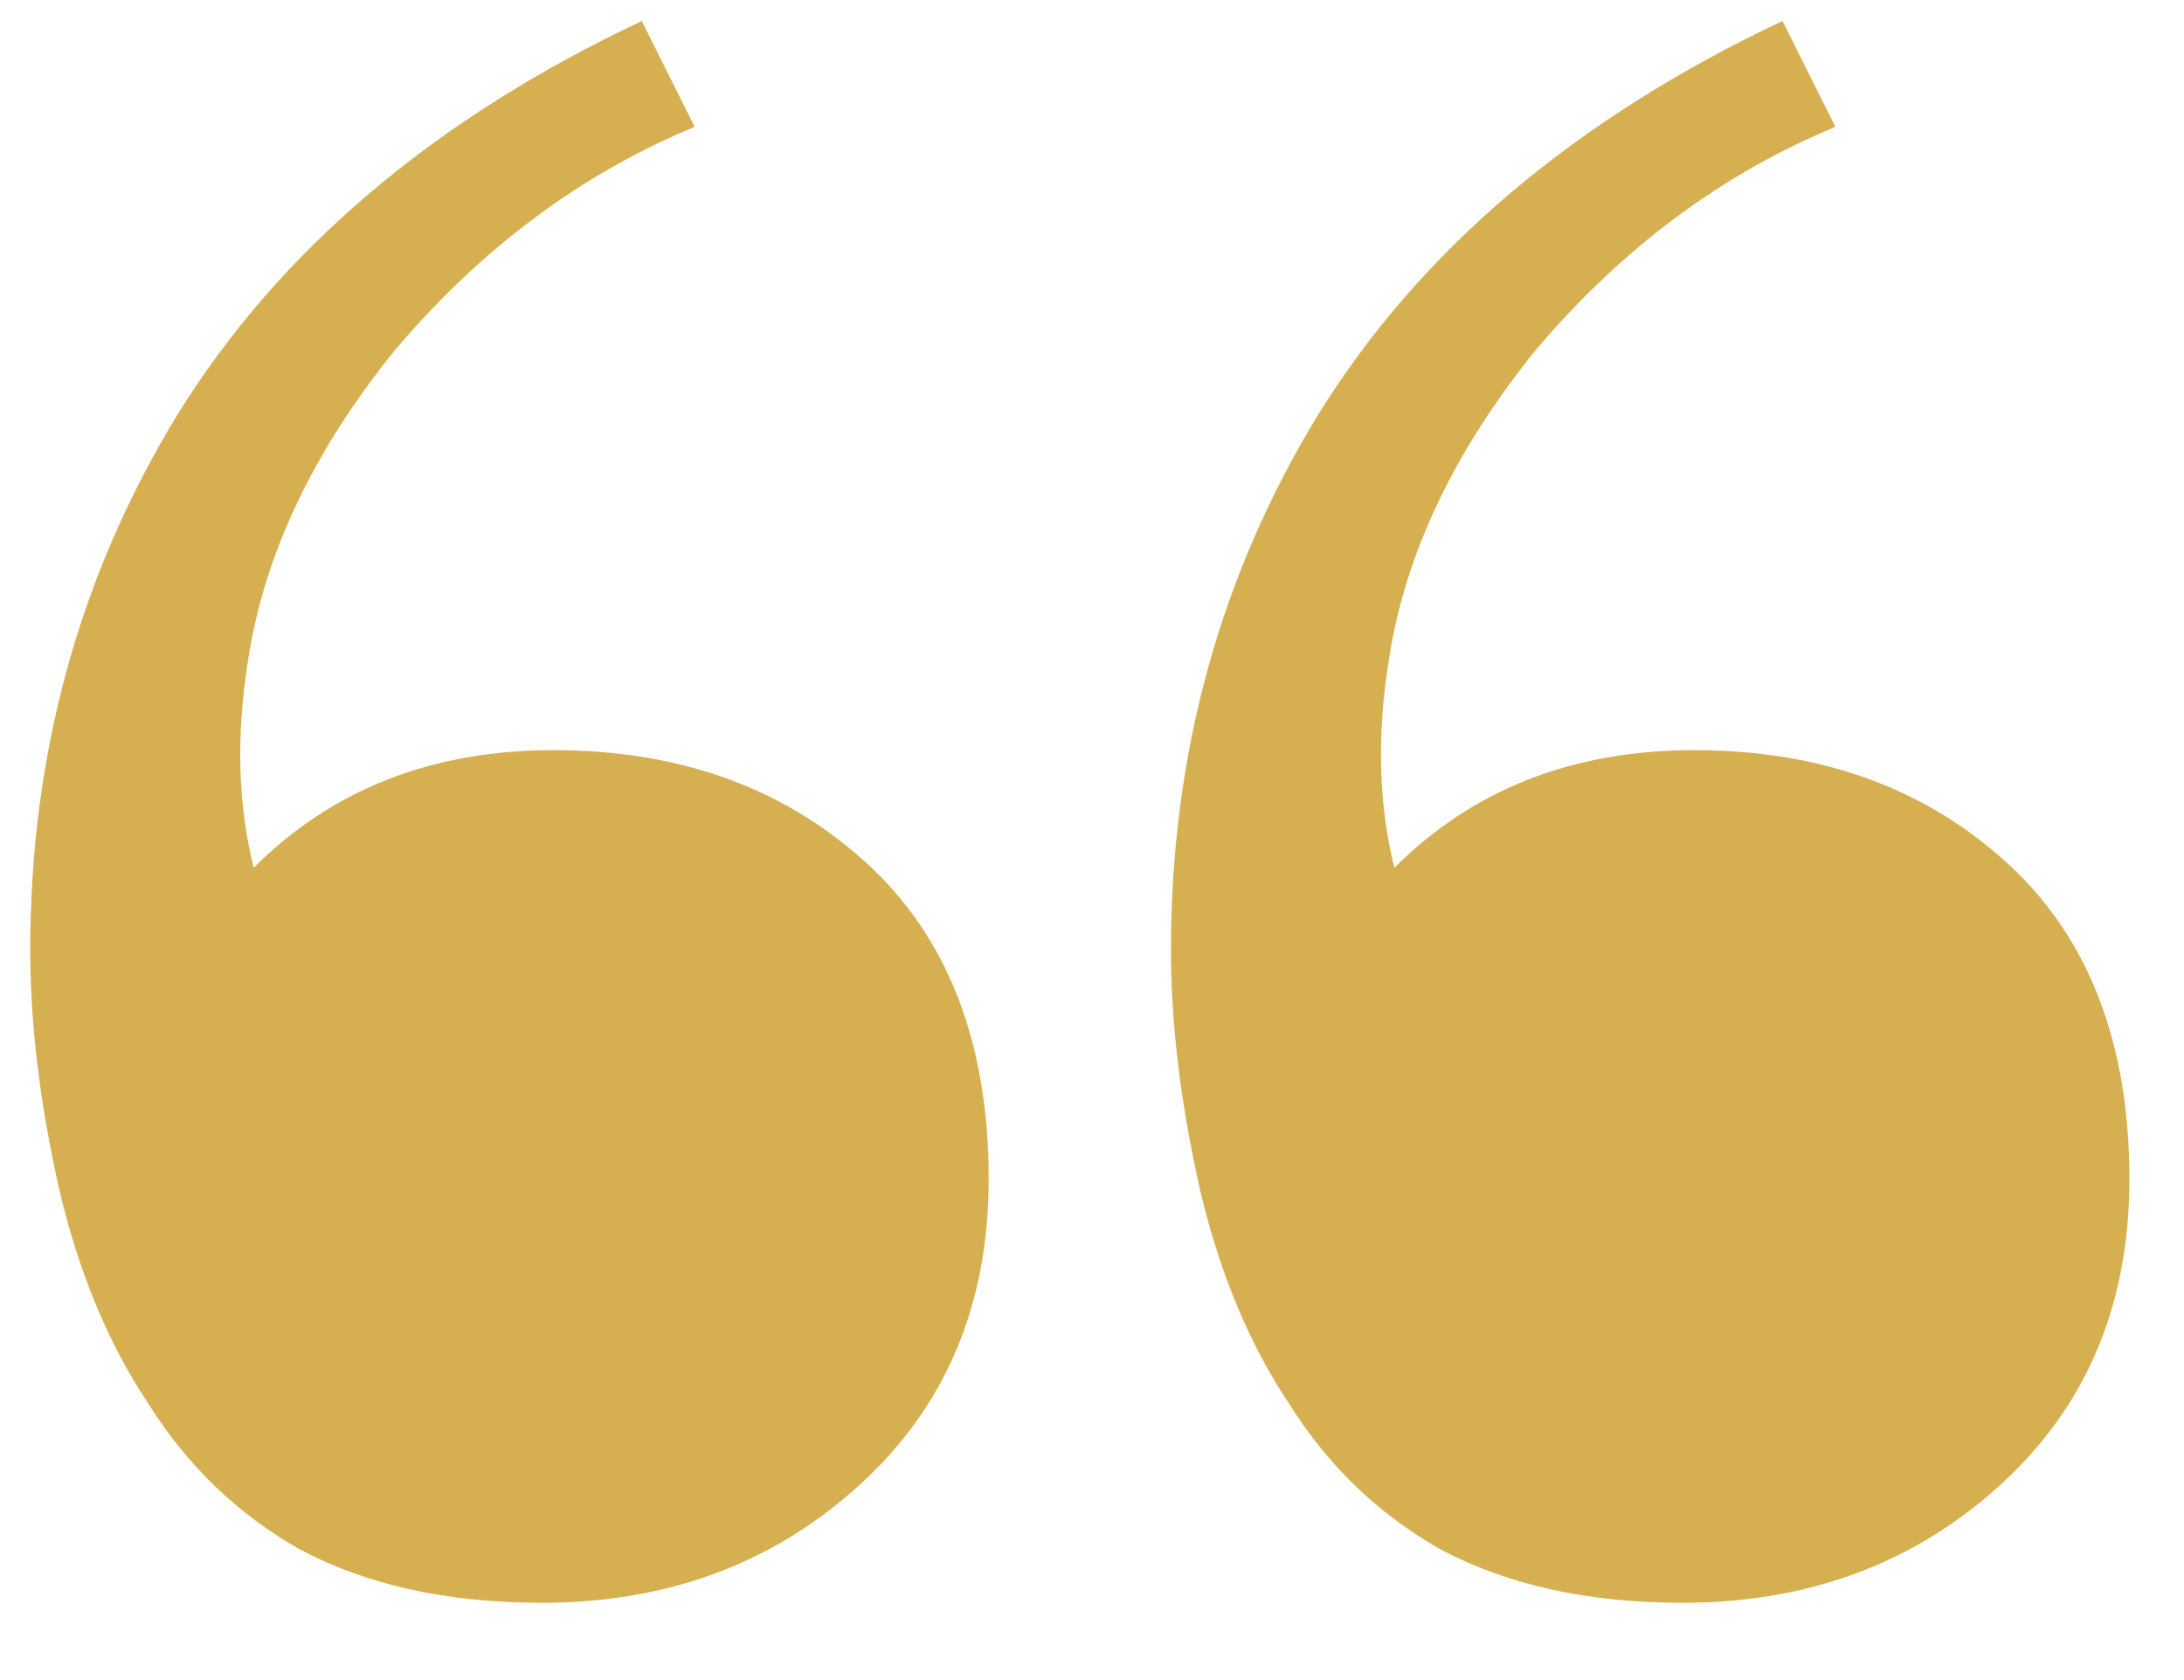<svg width="26" height="20" viewBox="0 0 26 20" fill="none" xmlns="http://www.w3.org/2000/svg">
<path d="M6.45 19.08C5.33 19.08 4.373 18.87 3.58 18.45C2.833 18.03 2.227 17.447 1.76 16.7C1.293 16 0.943 15.16 0.71 14.18C0.477 13.153 0.36 12.197 0.36 11.31C0.36 8.977 0.943 6.853 2.11 4.94C3.323 2.98 5.167 1.417 7.64 0.25L8.27 1.51C6.917 2.07 5.727 2.957 4.7 4.17C3.72 5.383 3.137 6.62 2.95 7.88C2.81 8.767 2.833 9.583 3.02 10.33C3.953 9.397 5.143 8.93 6.59 8.93C8.083 8.93 9.32 9.373 10.3 10.26C11.28 11.147 11.77 12.407 11.77 14.04C11.77 15.533 11.257 16.747 10.23 17.68C9.203 18.613 7.943 19.08 6.45 19.08ZM20.03 19.08C18.91 19.08 17.953 18.87 17.16 18.45C16.413 18.03 15.807 17.447 15.34 16.7C14.873 16 14.523 15.16 14.29 14.18C14.057 13.153 13.94 12.197 13.94 11.31C13.94 8.977 14.523 6.853 15.69 4.94C16.903 2.98 18.747 1.417 21.22 0.25L21.85 1.51C20.497 2.07 19.307 2.957 18.28 4.17C17.3 5.383 16.717 6.62 16.53 7.88C16.39 8.767 16.413 9.583 16.6 10.33C17.533 9.397 18.723 8.93 20.17 8.93C21.663 8.93 22.9 9.373 23.88 10.26C24.86 11.147 25.35 12.407 25.35 14.04C25.35 15.533 24.837 16.747 23.81 17.68C22.783 18.613 21.523 19.08 20.03 19.08Z" fill="#D6AF50"/>
</svg>
